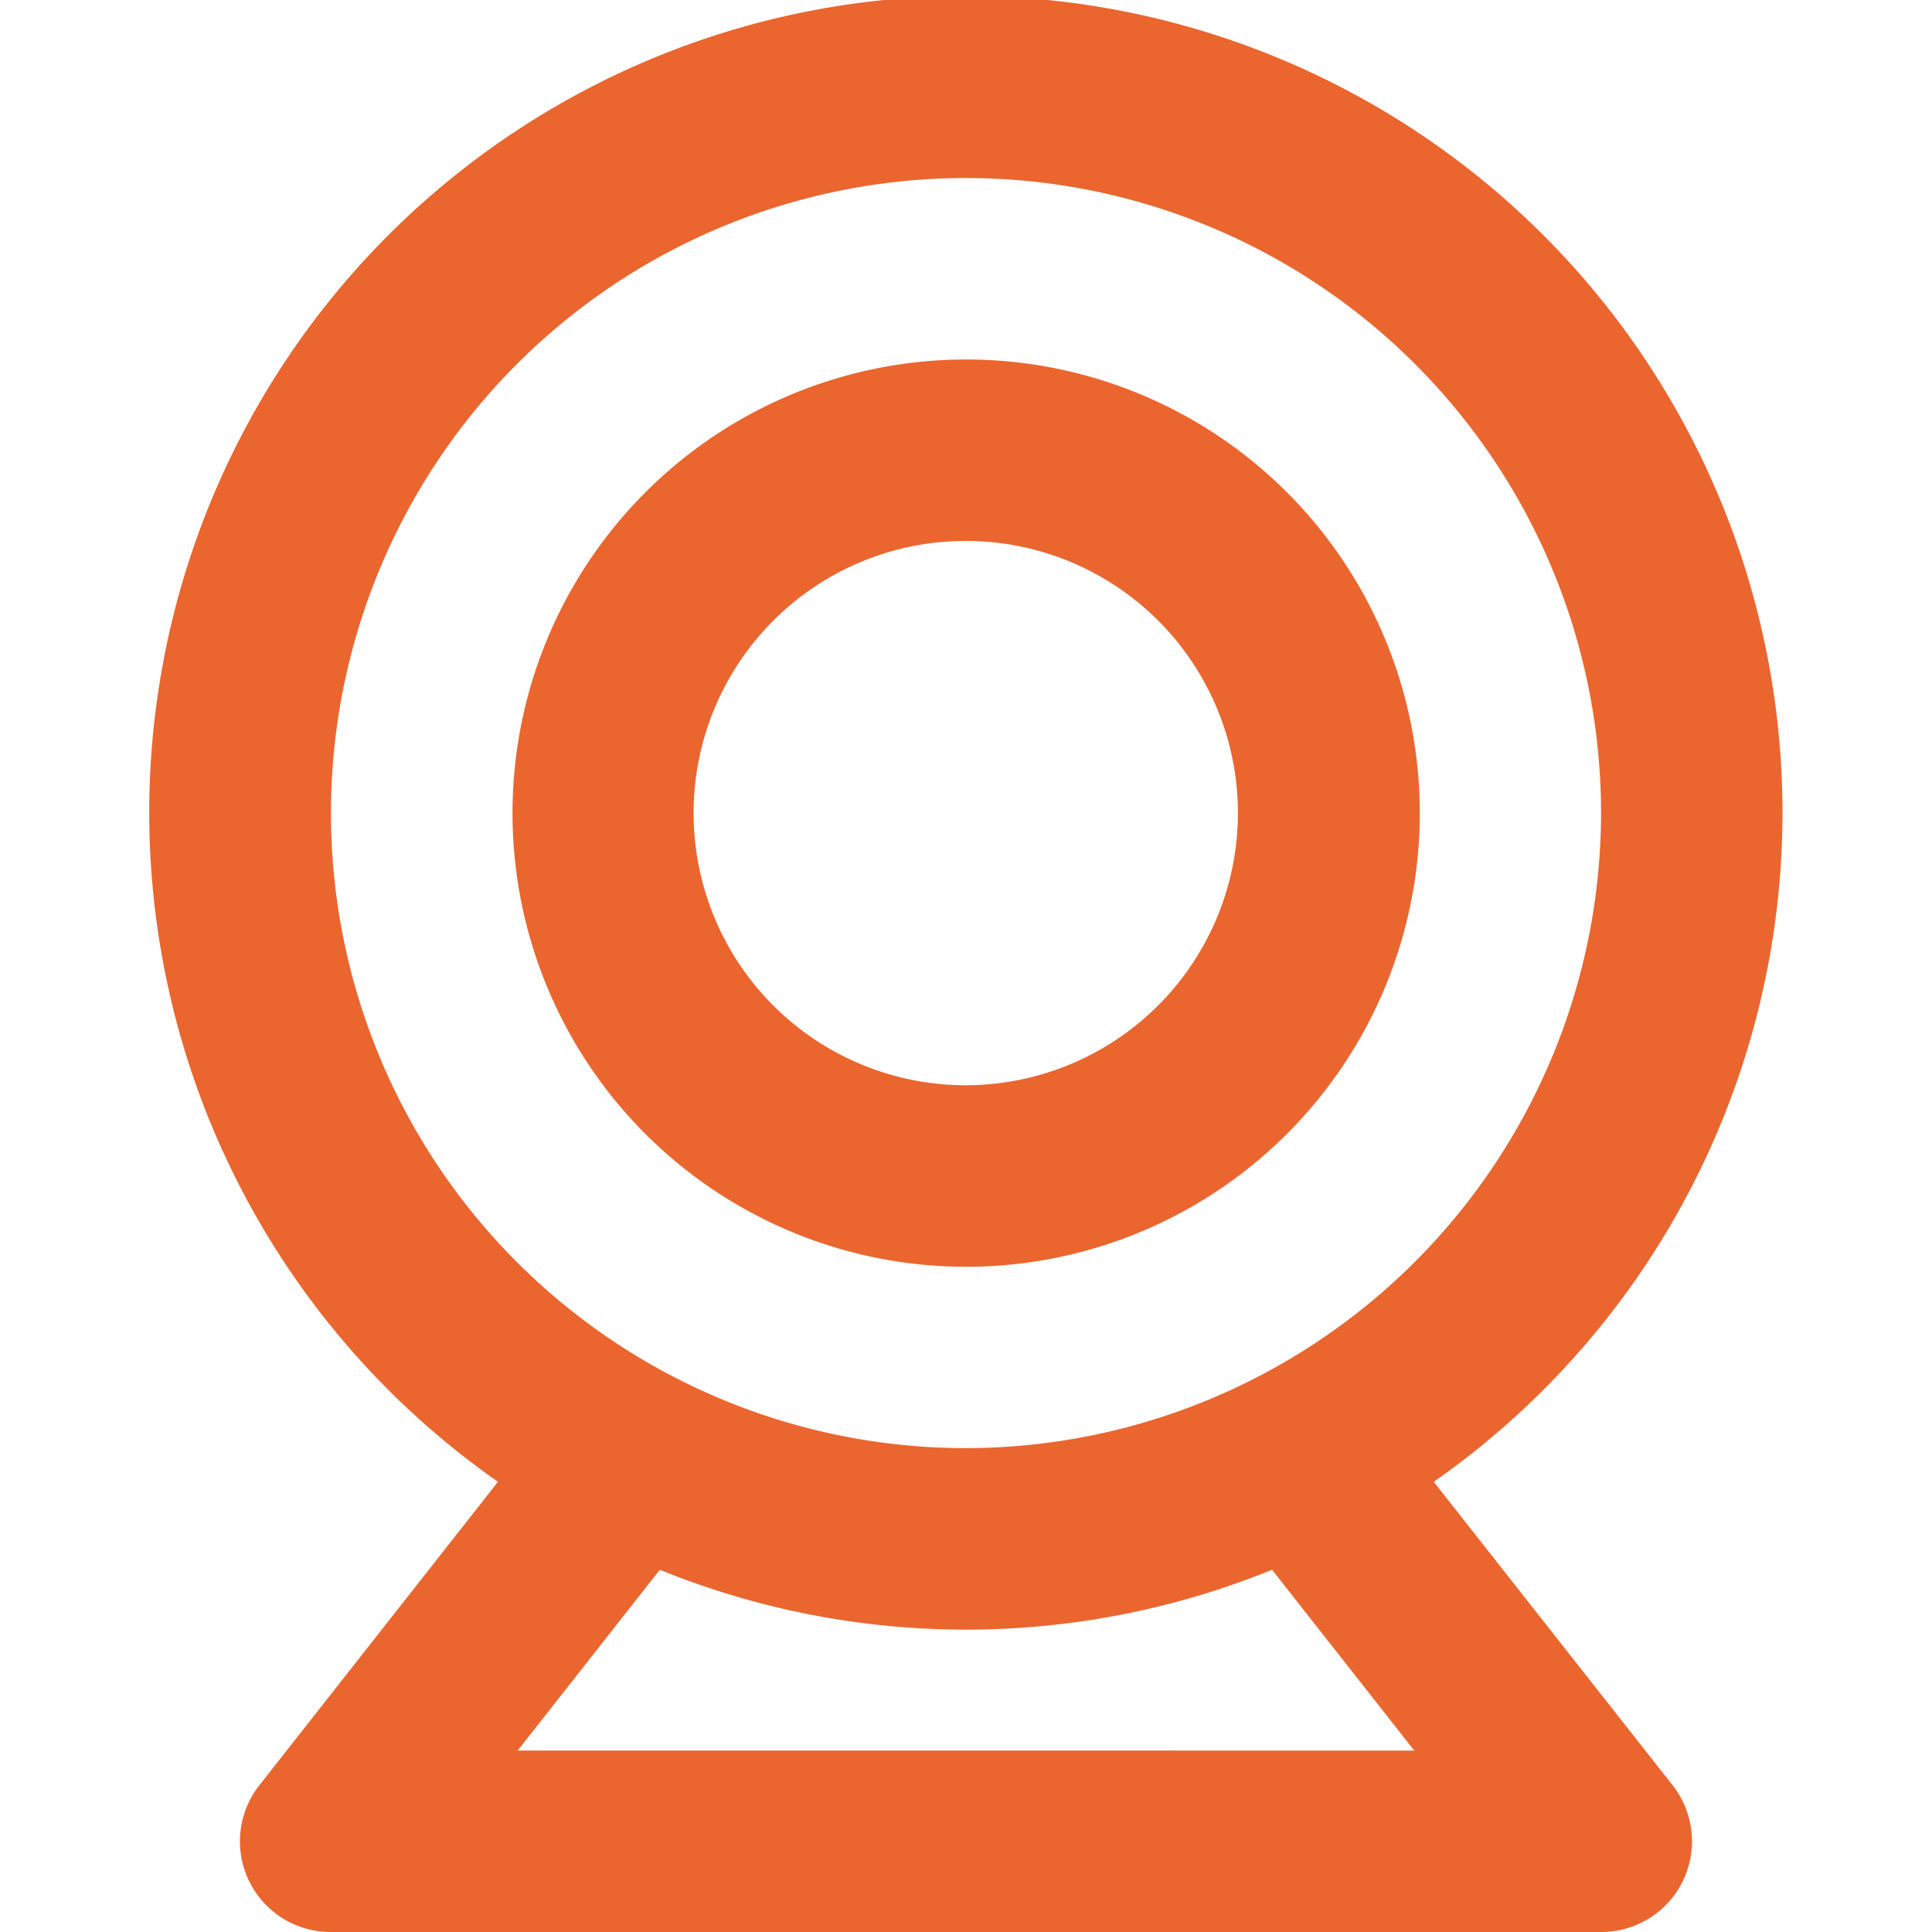 <?xml version="1.0" encoding="UTF-8"?>
<svg xmlns="http://www.w3.org/2000/svg" xmlns:xlink="http://www.w3.org/1999/xlink" width="40" height="40" viewBox="0 0 40 40">
  <defs>
    <clipPath id="clip-Ultragroothoek">
      <rect width="40" height="40"></rect>
    </clipPath>
  </defs>
  <g id="Ultragroothoek" clip-path="url(#clip-Ultragroothoek)">
    <path id="camera-web-regular" d="M24.9,8.343A9.392,9.392,0,1,0,34.3,17.734,9.389,9.389,0,0,0,24.9,8.343Zm0,15.026a5.635,5.635,0,1,1,5.635-5.635A5.641,5.641,0,0,1,24.9,23.369Zm9.689,8.21a16.907,16.907,0,1,0-19.374,0l-4.941,6.284A1.877,1.877,0,0,0,11.757,40.9h26.3a1.878,1.878,0,0,0,1.477-3.039ZM15.623,37.143,18.566,33.4a16.822,16.822,0,0,0,12.676,0l2.944,3.744ZM24.9,30.882A13.148,13.148,0,1,1,38.053,17.734,13.164,13.164,0,0,1,24.9,30.882Z" transform="translate(-4.905 -0.9)" fill="#eb652f"></path>
  </g>
</svg>
